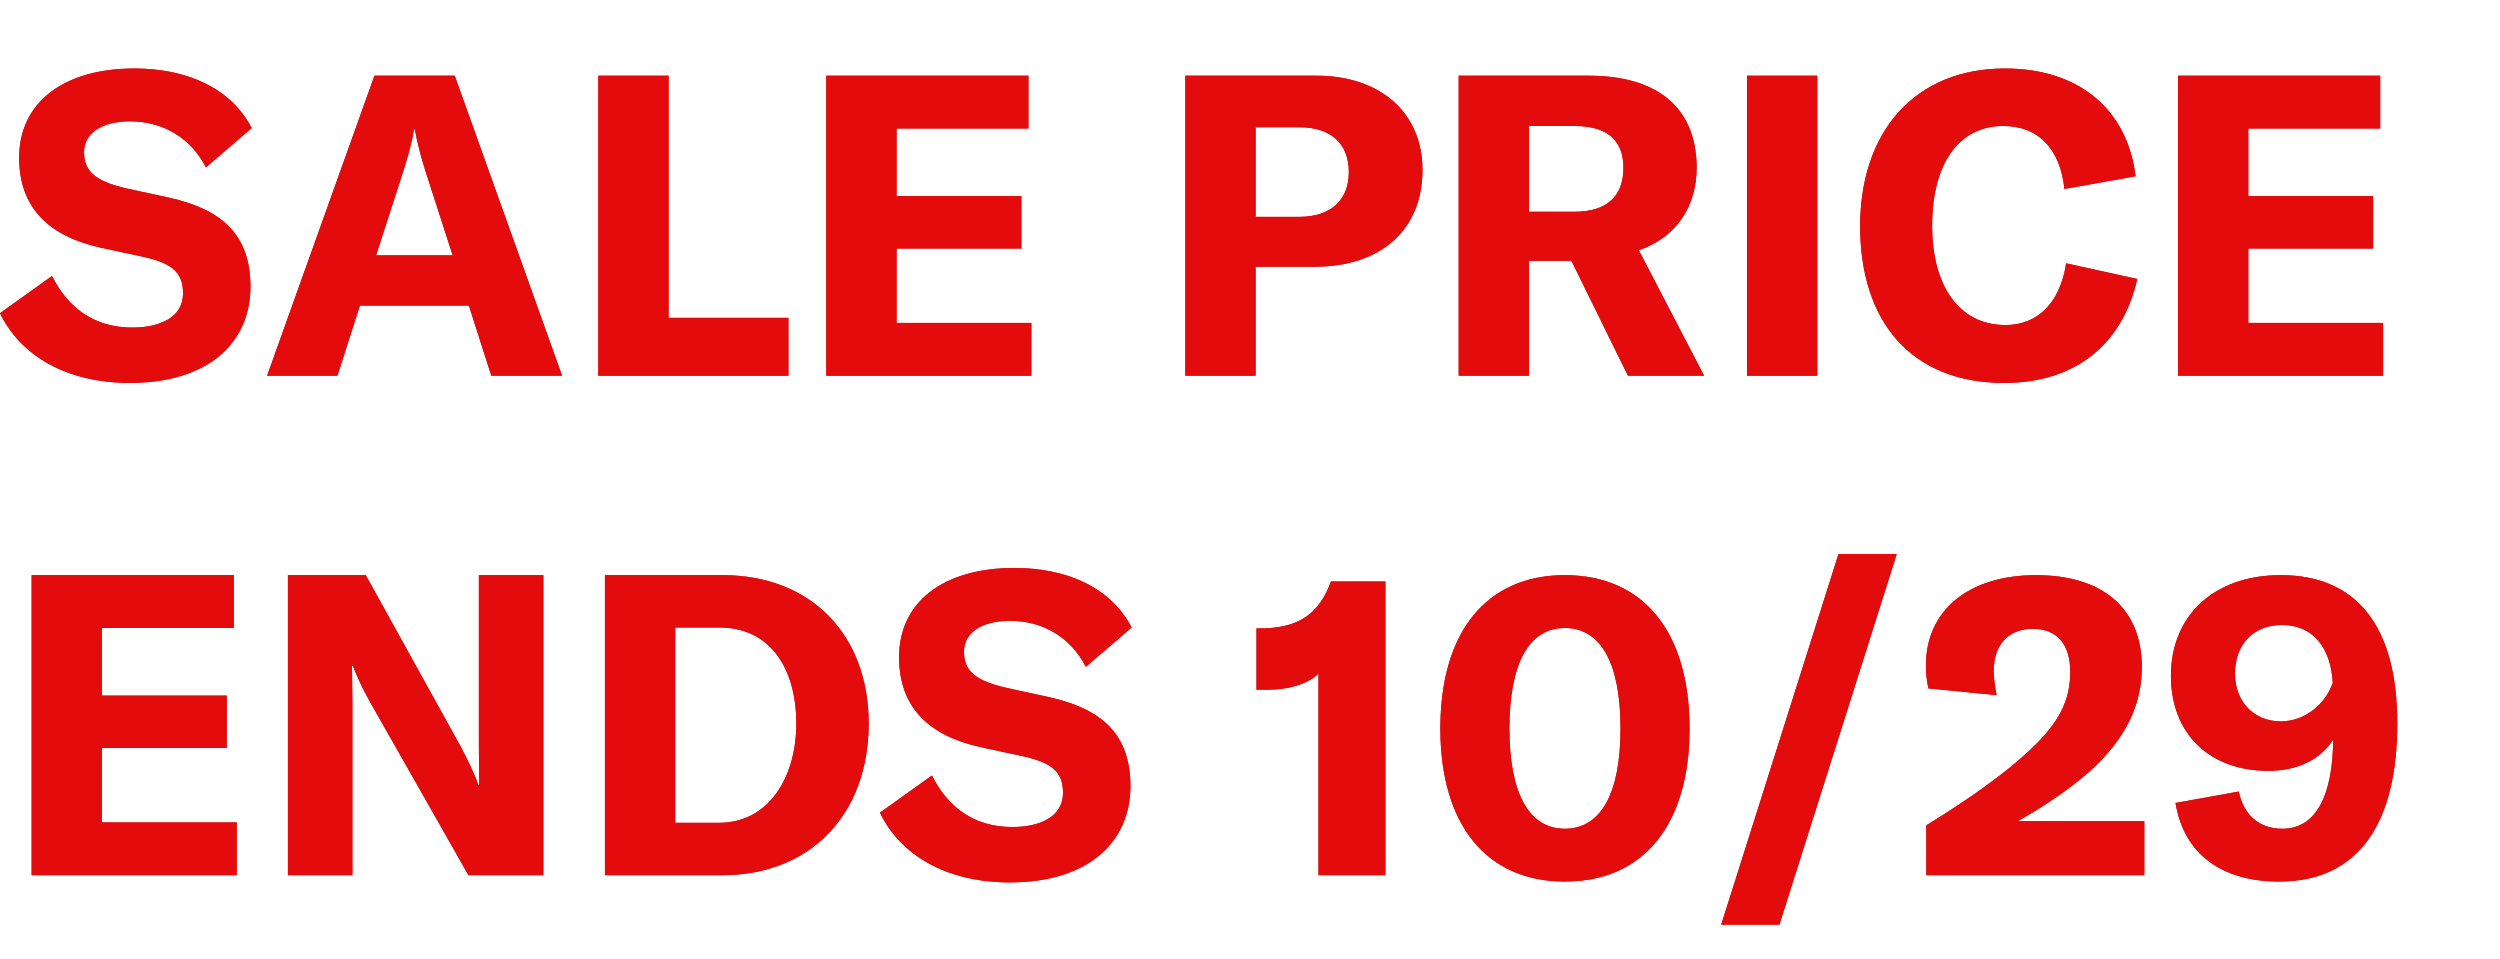 <?xml version="1.0" encoding="UTF-8"?>
<svg width="73px" height="28px" viewBox="0 0 73 28" version="1.1" xmlns="http://www.w3.org/2000/svg" xmlns:xlink="http://www.w3.org/1999/xlink">
    <title>Badging-OnImage-SalePriceEndsRDA</title>
    <defs>
        <path d="M3.79,9.181 C6.05,9.181 7.313,8.034 7.313,6.368 C7.313,4.862 6.487,4.122 4.957,3.776 L3.705,3.505 C2.794,3.295 2.454,3.011 2.454,2.443 C2.454,1.888 2.976,1.543 3.79,1.543 C4.774,1.543 5.576,2.036 6.014,2.888 L7.35,1.74 C6.742,0.568 5.455,0 3.924,0 C1.847,0 0.559,1 0.559,2.604 C0.559,4.072 1.434,4.899 2.94,5.232 L4.094,5.479 C4.969,5.664 5.345,5.911 5.345,6.565 C5.345,7.256 4.689,7.565 3.863,7.565 C2.721,7.565 1.968,6.96 1.519,6.059 L0,7.145 C0.595,8.379 1.932,9.181 3.79,9.181 Z" id="path-1"></path>
        <path d="M14.347,8.972 L16.413,8.972 L13.278,0.21 L10.934,0.21 L7.799,8.972 L9.852,8.972 L10.509,6.923 L13.691,6.923 L14.347,8.972 Z M10.982,5.455 L11.772,3.011 C11.893,2.629 12.015,2.221 12.088,1.777 L12.112,1.777 C12.197,2.221 12.306,2.629 12.428,3.011 L13.218,5.455 L10.982,5.455 Z" id="path-2"></path>
        <polygon id="path-3" points="17.47 8.972 23.022 8.972 23.022 7.281 19.523 7.281 19.523 0.21 17.47 0.21"></polygon>
        <polygon id="path-4" points="26.18 7.429 26.18 5.257 29.825 5.257 29.825 3.727 26.18 3.727 26.18 1.752 30.031 1.752 30.031 0.21 24.127 0.21 24.127 8.972 30.116 8.972 30.116 7.429"></polygon>
        <path d="M38.438,0.21 L34.611,0.21 L34.611,8.972 L36.664,8.972 L36.664,5.788 L38.389,5.788 C40.333,5.788 41.536,4.702 41.536,2.962 C41.536,1.296 40.309,0.21 38.438,0.21 Z M37.94,4.332 L36.664,4.332 L36.664,1.715 L37.94,1.715 C38.863,1.715 39.386,2.197 39.386,3.023 C39.386,3.85 38.851,4.332 37.94,4.332 Z" id="path-5"></path>
        <path d="M47.537,8.972 L49.76,8.972 L47.853,5.306 C48.971,4.924 49.542,3.998 49.542,2.9 C49.542,1.296 48.57,0.21 46.383,0.21 L42.593,0.21 L42.593,8.972 L44.646,8.972 L44.646,5.615 L45.885,5.615 L47.537,8.972 Z M44.646,1.678 L45.97,1.678 C46.978,1.678 47.404,2.135 47.404,2.9 C47.404,3.69 46.966,4.183 45.97,4.183 L44.646,4.183 L44.646,1.678 Z" id="path-6"></path>
        <polygon id="path-7" points="53.065 8.972 53.065 0.21 51.012 0.21 51.012 8.972"></polygon>
        <path d="M58.52,9.181 C60.658,9.181 61.994,7.997 62.407,6.146 L60.33,5.689 C60.16,6.824 59.516,7.491 58.556,7.491 C57.195,7.491 56.418,6.331 56.418,4.591 C56.418,2.801 57.183,1.678 58.495,1.678 C59.528,1.678 60.16,2.357 60.281,3.517 L62.359,3.147 C62.128,1.234 60.743,0 58.544,0 C55.92,0 54.316,1.839 54.316,4.603 C54.316,7.367 55.786,9.181 58.52,9.181 Z" id="path-8"></path>
        <polygon id="path-9" points="65.651 7.429 65.651 5.257 69.295 5.257 69.295 3.727 65.651 3.727 65.651 1.752 69.502 1.752 69.502 0.21 63.598 0.21 63.598 8.972 69.587 8.972 69.587 7.429"></polygon>
        <polygon id="path-10" points="2.976 22.014 2.976 19.842 6.621 19.842 6.621 18.311 2.976 18.311 2.976 16.337 6.827 16.337 6.827 14.794 0.923 14.794 0.923 23.556 6.913 23.556 6.913 22.014"></polygon>
        <path d="M8.407,23.556 L10.29,23.556 L10.29,18.595 C10.29,18.163 10.278,17.793 10.278,17.435 L10.302,17.435 C10.423,17.756 10.581,18.102 10.812,18.509 L13.679,23.556 L15.866,23.556 L15.866,14.794 L13.983,14.794 L13.983,19.805 C13.983,20.224 13.995,20.582 13.995,20.928 L13.971,20.928 C13.862,20.607 13.643,20.162 13.448,19.792 L10.679,14.794 L8.407,14.794 L8.407,23.556 Z" id="path-11"></path>
        <path d="M17.664,23.556 L21.078,23.556 C23.69,23.556 25.366,21.754 25.366,19.126 C25.366,16.547 23.69,14.794 21.102,14.794 L17.664,14.794 L17.664,23.556 Z M19.717,22.026 L19.717,16.324 L21.017,16.324 C22.499,16.324 23.252,17.534 23.252,19.126 C23.252,20.693 22.451,22.026 20.993,22.026 L19.717,22.026 Z" id="path-12"></path>
        <path d="M29.485,23.766 C31.744,23.766 33.008,22.618 33.008,20.952 C33.008,19.447 32.182,18.706 30.651,18.361 L29.4,18.089 C28.488,17.879 28.148,17.596 28.148,17.028 C28.148,16.473 28.671,16.127 29.485,16.127 C30.469,16.127 31.27,16.621 31.708,17.472 L33.044,16.324 C32.437,15.152 31.149,14.584 29.618,14.584 C27.541,14.584 26.253,15.584 26.253,17.188 C26.253,18.657 27.128,19.484 28.634,19.817 L29.788,20.064 C30.663,20.249 31.04,20.496 31.04,21.15 C31.04,21.841 30.384,22.149 29.557,22.149 C28.415,22.149 27.662,21.545 27.213,20.644 L25.694,21.73 C26.289,22.964 27.626,23.766 29.485,23.766 Z" id="path-13"></path>
        <path d="M38.499,23.556 L40.455,23.556 L40.455,14.979 L38.863,14.979 C38.523,15.917 37.94,16.312 36.919,16.349 L36.689,16.349 L36.689,18.139 L37.029,18.139 C37.612,18.139 38.183,17.978 38.499,17.67 L38.499,23.556 Z" id="path-14"></path>
        <path d="M45.691,23.741 C47.987,23.741 49.335,22.088 49.335,19.274 C49.335,16.448 47.987,14.794 45.691,14.794 C43.407,14.794 42.058,16.448 42.058,19.274 C42.058,22.088 43.407,23.741 45.691,23.741 Z M45.691,22.199 C44.658,22.199 44.075,21.187 44.075,19.274 C44.075,17.349 44.658,16.337 45.691,16.337 C46.736,16.337 47.319,17.349 47.319,19.274 C47.319,21.187 46.736,22.199 45.691,22.199 Z" id="path-15"></path>
        <polygon id="path-16" points="51.959 25 55.385 14.177 53.684 14.177 50.259 25"></polygon>
        <path d="M56.248,23.556 L62.614,23.556 L62.614,21.977 L58.921,21.977 C59.771,21.495 60.463,21.014 61.022,20.52 C62.043,19.595 62.541,18.62 62.541,17.472 C62.541,15.769 61.399,14.794 59.455,14.794 C57.475,14.794 56.236,15.831 56.236,17.435 C56.236,17.645 56.26,17.879 56.309,18.102 L58.301,18.299 C58.252,18.04 58.216,17.805 58.216,17.596 C58.216,16.83 58.641,16.362 59.358,16.362 C60.062,16.362 60.451,16.806 60.451,17.62 C60.451,18.459 60.123,19.101 59.297,19.879 C58.556,20.582 57.511,21.322 56.248,22.1 L56.248,23.556 Z" id="path-17"></path>
        <path d="M66.598,14.794 C64.618,14.794 63.391,16.004 63.391,17.731 C63.391,19.422 64.509,20.508 66.234,20.508 C67.024,20.508 67.728,20.224 68.129,19.595 C68.117,21.224 67.631,22.199 66.647,22.199 C65.942,22.199 65.517,21.779 65.371,21.113 L63.525,21.446 C63.768,22.939 64.873,23.741 66.55,23.741 C68.919,23.741 70,21.977 70,19.126 C70,16.263 68.797,14.794 66.598,14.794 Z M66.598,19.064 C65.809,19.064 65.262,18.484 65.262,17.67 C65.262,16.818 65.797,16.25 66.623,16.25 C67.631,16.25 68.068,17.028 68.117,17.941 C67.874,18.62 67.254,19.064 66.598,19.064 Z" id="path-18"></path>
    </defs>
    <g id="Badging-OnImage-SalePriceEndsRDA" stroke="none" stroke-width="1" fill="none" fill-rule="evenodd">
        <g id="SALE-PRICE-ENDS-10/2" transform="translate(-0, 2)" fill-rule="nonzero">
            <g id="Path">
                <use fill="#CD1D22" xlink:href="#path-1"></use>
                <use fill="#E30B0B" xlink:href="#path-1"></use>
            </g>
            <g id="Shape">
                <use fill="#CD1D22" xlink:href="#path-2"></use>
                <use fill="#E30B0B" xlink:href="#path-2"></use>
            </g>
            <g id="Path">
                <use fill="#CD1D22" xlink:href="#path-3"></use>
                <use fill="#E30B0B" xlink:href="#path-3"></use>
            </g>
            <g id="Path">
                <use fill="#CD1D22" xlink:href="#path-4"></use>
                <use fill="#E30B0B" xlink:href="#path-4"></use>
            </g>
            <g id="Shape">
                <use fill="#CD1D22" xlink:href="#path-5"></use>
                <use fill="#E30B0B" xlink:href="#path-5"></use>
            </g>
            <g id="Shape">
                <use fill="#CD1D22" xlink:href="#path-6"></use>
                <use fill="#E30B0B" xlink:href="#path-6"></use>
            </g>
            <g id="Path">
                <use fill="#CD1D22" xlink:href="#path-7"></use>
                <use fill="#E30B0B" xlink:href="#path-7"></use>
            </g>
            <g id="Path">
                <use fill="#CD1D22" xlink:href="#path-8"></use>
                <use fill="#E30B0B" xlink:href="#path-8"></use>
            </g>
            <g id="Path">
                <use fill="#CD1D22" xlink:href="#path-9"></use>
                <use fill="#E30B0B" xlink:href="#path-9"></use>
            </g>
            <g id="Path">
                <use fill="#CD1D22" xlink:href="#path-10"></use>
                <use fill="#E30B0B" xlink:href="#path-10"></use>
            </g>
            <g id="Path">
                <use fill="#CD1D22" xlink:href="#path-11"></use>
                <use fill="#E30B0B" xlink:href="#path-11"></use>
            </g>
            <g id="Shape">
                <use fill="#CD1D22" xlink:href="#path-12"></use>
                <use fill="#E30B0B" xlink:href="#path-12"></use>
            </g>
            <g id="Path">
                <use fill="#CD1D22" xlink:href="#path-13"></use>
                <use fill="#E30B0B" xlink:href="#path-13"></use>
            </g>
            <g id="Path">
                <use fill="#CD1D22" xlink:href="#path-14"></use>
                <use fill="#E30B0B" xlink:href="#path-14"></use>
            </g>
            <g id="Shape">
                <use fill="#CD1D22" xlink:href="#path-15"></use>
                <use fill="#E30B0B" xlink:href="#path-15"></use>
            </g>
            <g id="Path">
                <use fill="#CD1D22" xlink:href="#path-16"></use>
                <use fill="#E30B0B" xlink:href="#path-16"></use>
            </g>
            <g id="Path">
                <use fill="#CD1D22" xlink:href="#path-17"></use>
                <use fill="#E30B0B" xlink:href="#path-17"></use>
            </g>
            <g id="Shape">
                <use fill="#CD1D22" xlink:href="#path-18"></use>
                <use fill="#E30B0B" xlink:href="#path-18"></use>
            </g>
        </g>
    </g>
</svg>